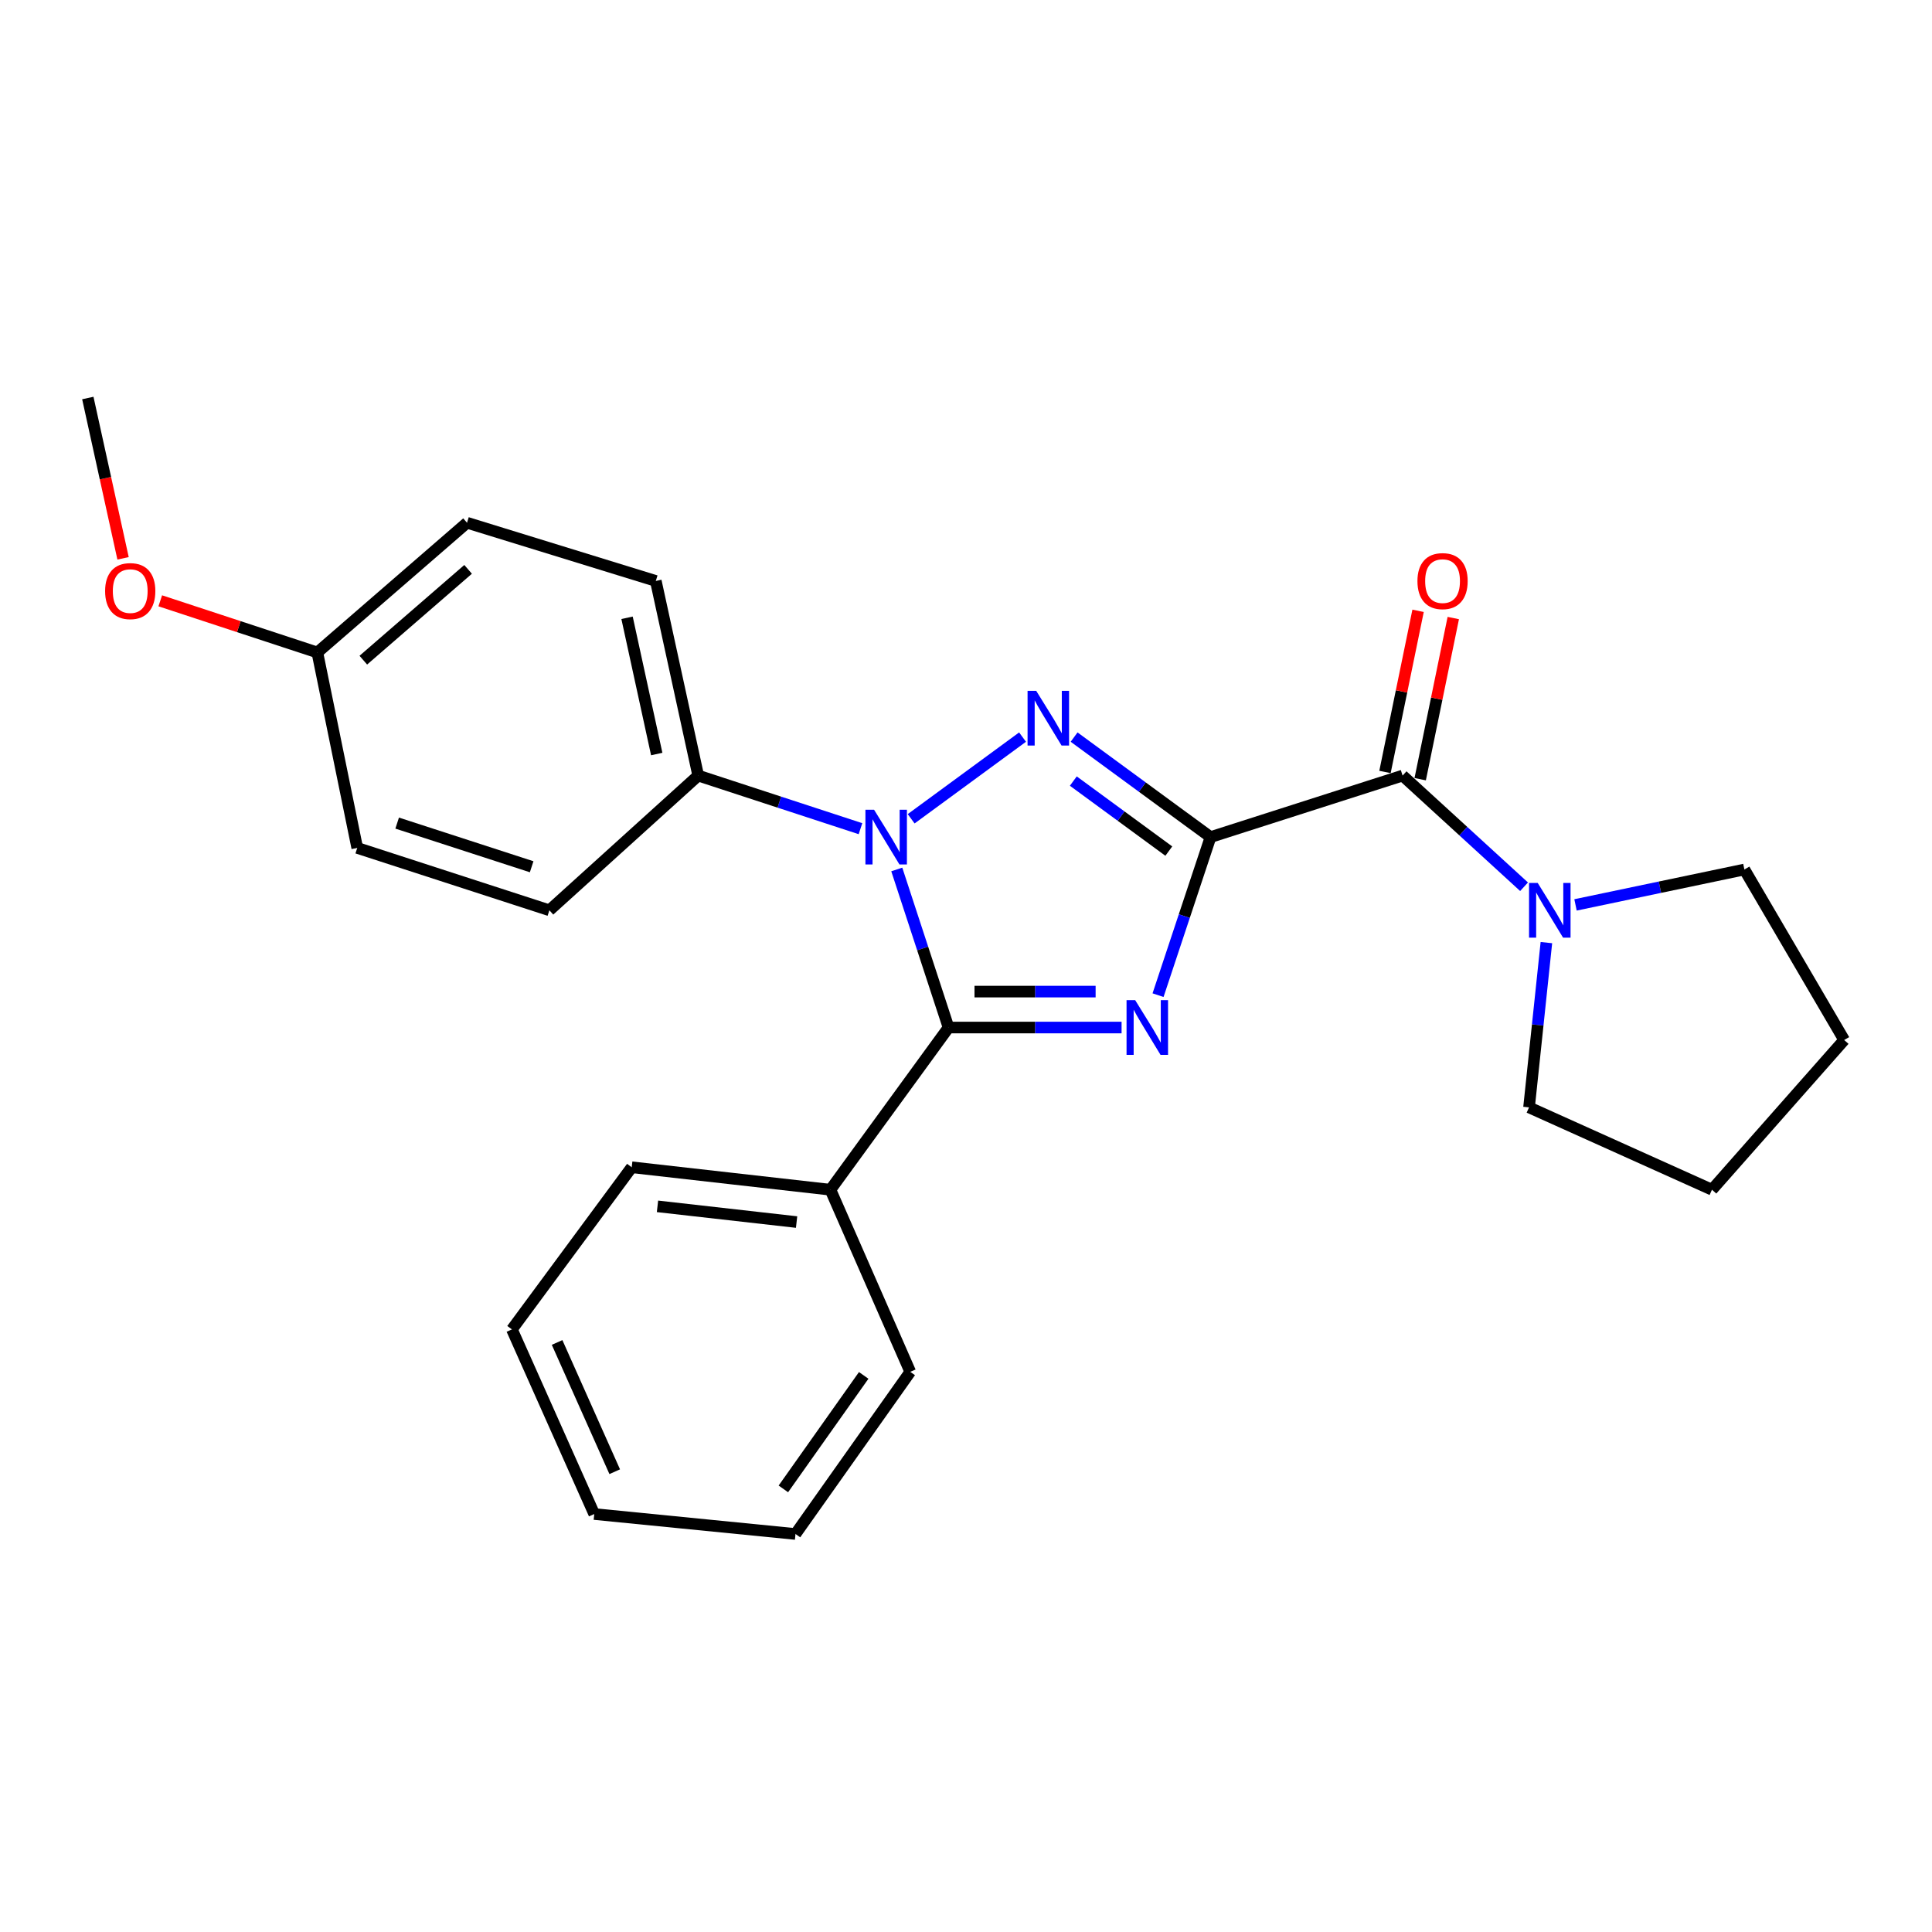 <?xml version='1.0' encoding='iso-8859-1'?>
<svg version='1.1' baseProfile='full'
              xmlns='http://www.w3.org/2000/svg'
                      xmlns:rdkit='http://www.rdkit.org/xml'
                      xmlns:xlink='http://www.w3.org/1999/xlink'
                  xml:space='preserve'
width='1000px' height='1000px' viewBox='0 0 1000 1000'>
<!-- END OF HEADER -->
<rect style='opacity:1.0;fill:#FFFFFF;stroke:none' width='1000' height='1000' x='0' y='0'> </rect>
<path class='bond-0' d='M 626.567,433.28 L 612.985,474.187' style='fill:none;fill-rule:evenodd;stroke:#000000;stroke-width:6px;stroke-linecap:butt;stroke-linejoin:miter;stroke-opacity:1' />
<path class='bond-0' d='M 612.985,474.187 L 599.402,515.095' style='fill:none;fill-rule:evenodd;stroke:#0000FF;stroke-width:6px;stroke-linecap:butt;stroke-linejoin:miter;stroke-opacity:1' />
<path class='bond-1' d='M 626.567,433.28 L 591.26,407.399' style='fill:none;fill-rule:evenodd;stroke:#000000;stroke-width:6px;stroke-linecap:butt;stroke-linejoin:miter;stroke-opacity:1' />
<path class='bond-1' d='M 591.26,407.399 L 555.952,381.518' style='fill:none;fill-rule:evenodd;stroke:#0000FF;stroke-width:6px;stroke-linecap:butt;stroke-linejoin:miter;stroke-opacity:1' />
<path class='bond-1' d='M 604.978,440.519 L 580.262,422.402' style='fill:none;fill-rule:evenodd;stroke:#000000;stroke-width:6px;stroke-linecap:butt;stroke-linejoin:miter;stroke-opacity:1' />
<path class='bond-1' d='M 580.262,422.402 L 555.547,404.285' style='fill:none;fill-rule:evenodd;stroke:#0000FF;stroke-width:6px;stroke-linecap:butt;stroke-linejoin:miter;stroke-opacity:1' />
<path class='bond-4' d='M 626.567,433.28 L 725.976,401.439' style='fill:none;fill-rule:evenodd;stroke:#000000;stroke-width:6px;stroke-linecap:butt;stroke-linejoin:miter;stroke-opacity:1' />
<path class='bond-3' d='M 580.526,531.851 L 535.747,531.851' style='fill:none;fill-rule:evenodd;stroke:#0000FF;stroke-width:6px;stroke-linecap:butt;stroke-linejoin:miter;stroke-opacity:1' />
<path class='bond-3' d='M 535.747,531.851 L 490.968,531.851' style='fill:none;fill-rule:evenodd;stroke:#000000;stroke-width:6px;stroke-linecap:butt;stroke-linejoin:miter;stroke-opacity:1' />
<path class='bond-3' d='M 567.092,513.249 L 535.747,513.249' style='fill:none;fill-rule:evenodd;stroke:#0000FF;stroke-width:6px;stroke-linecap:butt;stroke-linejoin:miter;stroke-opacity:1' />
<path class='bond-3' d='M 535.747,513.249 L 504.401,513.249' style='fill:none;fill-rule:evenodd;stroke:#000000;stroke-width:6px;stroke-linecap:butt;stroke-linejoin:miter;stroke-opacity:1' />
<path class='bond-2' d='M 529.268,381.521 L 471.611,423.8' style='fill:none;fill-rule:evenodd;stroke:#0000FF;stroke-width:6px;stroke-linecap:butt;stroke-linejoin:miter;stroke-opacity:1' />
<path class='bond-6' d='M 445.383,428.927 L 403.388,415.183' style='fill:none;fill-rule:evenodd;stroke:#0000FF;stroke-width:6px;stroke-linecap:butt;stroke-linejoin:miter;stroke-opacity:1' />
<path class='bond-6' d='M 403.388,415.183 L 361.393,401.439' style='fill:none;fill-rule:evenodd;stroke:#000000;stroke-width:6px;stroke-linecap:butt;stroke-linejoin:miter;stroke-opacity:1' />
<path class='bond-25' d='M 464.17,450.033 L 477.569,490.942' style='fill:none;fill-rule:evenodd;stroke:#0000FF;stroke-width:6px;stroke-linecap:butt;stroke-linejoin:miter;stroke-opacity:1' />
<path class='bond-25' d='M 477.569,490.942 L 490.968,531.851' style='fill:none;fill-rule:evenodd;stroke:#000000;stroke-width:6px;stroke-linecap:butt;stroke-linejoin:miter;stroke-opacity:1' />
<path class='bond-7' d='M 490.968,531.851 L 429.828,615.799' style='fill:none;fill-rule:evenodd;stroke:#000000;stroke-width:6px;stroke-linecap:butt;stroke-linejoin:miter;stroke-opacity:1' />
<path class='bond-5' d='M 725.976,401.439 L 757.413,430.207' style='fill:none;fill-rule:evenodd;stroke:#000000;stroke-width:6px;stroke-linecap:butt;stroke-linejoin:miter;stroke-opacity:1' />
<path class='bond-5' d='M 757.413,430.207 L 788.85,458.976' style='fill:none;fill-rule:evenodd;stroke:#0000FF;stroke-width:6px;stroke-linecap:butt;stroke-linejoin:miter;stroke-opacity:1' />
<path class='bond-8' d='M 735.087,403.31 L 743.652,361.605' style='fill:none;fill-rule:evenodd;stroke:#000000;stroke-width:6px;stroke-linecap:butt;stroke-linejoin:miter;stroke-opacity:1' />
<path class='bond-8' d='M 743.652,361.605 L 752.217,319.9' style='fill:none;fill-rule:evenodd;stroke:#FF0000;stroke-width:6px;stroke-linecap:butt;stroke-linejoin:miter;stroke-opacity:1' />
<path class='bond-8' d='M 716.865,399.568 L 725.43,357.863' style='fill:none;fill-rule:evenodd;stroke:#000000;stroke-width:6px;stroke-linecap:butt;stroke-linejoin:miter;stroke-opacity:1' />
<path class='bond-8' d='M 725.43,357.863 L 733.995,316.158' style='fill:none;fill-rule:evenodd;stroke:#FF0000;stroke-width:6px;stroke-linecap:butt;stroke-linejoin:miter;stroke-opacity:1' />
<path class='bond-14' d='M 800.41,487.891 L 795.918,530.535' style='fill:none;fill-rule:evenodd;stroke:#0000FF;stroke-width:6px;stroke-linecap:butt;stroke-linejoin:miter;stroke-opacity:1' />
<path class='bond-14' d='M 795.918,530.535 L 791.425,573.179' style='fill:none;fill-rule:evenodd;stroke:#000000;stroke-width:6px;stroke-linecap:butt;stroke-linejoin:miter;stroke-opacity:1' />
<path class='bond-15' d='M 815.485,468.376 L 859.189,459.214' style='fill:none;fill-rule:evenodd;stroke:#0000FF;stroke-width:6px;stroke-linecap:butt;stroke-linejoin:miter;stroke-opacity:1' />
<path class='bond-15' d='M 859.189,459.214 L 902.893,450.053' style='fill:none;fill-rule:evenodd;stroke:#000000;stroke-width:6px;stroke-linecap:butt;stroke-linejoin:miter;stroke-opacity:1' />
<path class='bond-9' d='M 361.393,401.439 L 339.442,300.698' style='fill:none;fill-rule:evenodd;stroke:#000000;stroke-width:6px;stroke-linecap:butt;stroke-linejoin:miter;stroke-opacity:1' />
<path class='bond-9' d='M 339.924,390.288 L 324.559,319.769' style='fill:none;fill-rule:evenodd;stroke:#000000;stroke-width:6px;stroke-linecap:butt;stroke-linejoin:miter;stroke-opacity:1' />
<path class='bond-10' d='M 361.393,401.439 L 284.359,471.167' style='fill:none;fill-rule:evenodd;stroke:#000000;stroke-width:6px;stroke-linecap:butt;stroke-linejoin:miter;stroke-opacity:1' />
<path class='bond-17' d='M 429.828,615.799 L 326.979,604.172' style='fill:none;fill-rule:evenodd;stroke:#000000;stroke-width:6px;stroke-linecap:butt;stroke-linejoin:miter;stroke-opacity:1' />
<path class='bond-17' d='M 412.311,632.539 L 340.317,624.401' style='fill:none;fill-rule:evenodd;stroke:#000000;stroke-width:6px;stroke-linecap:butt;stroke-linejoin:miter;stroke-opacity:1' />
<path class='bond-18' d='M 429.828,615.799 L 471.146,710.06' style='fill:none;fill-rule:evenodd;stroke:#000000;stroke-width:6px;stroke-linecap:butt;stroke-linejoin:miter;stroke-opacity:1' />
<path class='bond-12' d='M 339.442,300.698 L 241.729,270.573' style='fill:none;fill-rule:evenodd;stroke:#000000;stroke-width:6px;stroke-linecap:butt;stroke-linejoin:miter;stroke-opacity:1' />
<path class='bond-13' d='M 284.359,471.167 L 184.909,438.881' style='fill:none;fill-rule:evenodd;stroke:#000000;stroke-width:6px;stroke-linecap:butt;stroke-linejoin:miter;stroke-opacity:1' />
<path class='bond-13' d='M 275.185,448.631 L 205.571,426.031' style='fill:none;fill-rule:evenodd;stroke:#000000;stroke-width:6px;stroke-linecap:butt;stroke-linejoin:miter;stroke-opacity:1' />
<path class='bond-11' d='M 164.25,337.716 L 184.909,438.881' style='fill:none;fill-rule:evenodd;stroke:#000000;stroke-width:6px;stroke-linecap:butt;stroke-linejoin:miter;stroke-opacity:1' />
<path class='bond-16' d='M 164.25,337.716 L 123.602,324.348' style='fill:none;fill-rule:evenodd;stroke:#000000;stroke-width:6px;stroke-linecap:butt;stroke-linejoin:miter;stroke-opacity:1' />
<path class='bond-16' d='M 123.602,324.348 L 82.954,310.979' style='fill:none;fill-rule:evenodd;stroke:#FF0000;stroke-width:6px;stroke-linecap:butt;stroke-linejoin:miter;stroke-opacity:1' />
<path class='bond-27' d='M 164.25,337.716 L 241.729,270.573' style='fill:none;fill-rule:evenodd;stroke:#000000;stroke-width:6px;stroke-linecap:butt;stroke-linejoin:miter;stroke-opacity:1' />
<path class='bond-27' d='M 188.055,341.703 L 242.29,294.702' style='fill:none;fill-rule:evenodd;stroke:#000000;stroke-width:6px;stroke-linecap:butt;stroke-linejoin:miter;stroke-opacity:1' />
<path class='bond-21' d='M 791.425,573.179 L 886.11,615.799' style='fill:none;fill-rule:evenodd;stroke:#000000;stroke-width:6px;stroke-linecap:butt;stroke-linejoin:miter;stroke-opacity:1' />
<path class='bond-20' d='M 902.893,450.053 L 954.545,538.31' style='fill:none;fill-rule:evenodd;stroke:#000000;stroke-width:6px;stroke-linecap:butt;stroke-linejoin:miter;stroke-opacity:1' />
<path class='bond-19' d='M 63.695,288.989 L 54.575,247.501' style='fill:none;fill-rule:evenodd;stroke:#FF0000;stroke-width:6px;stroke-linecap:butt;stroke-linejoin:miter;stroke-opacity:1' />
<path class='bond-19' d='M 54.575,247.501 L 45.455,206.012' style='fill:none;fill-rule:evenodd;stroke:#000000;stroke-width:6px;stroke-linecap:butt;stroke-linejoin:miter;stroke-opacity:1' />
<path class='bond-22' d='M 326.979,604.172 L 264.971,688.1' style='fill:none;fill-rule:evenodd;stroke:#000000;stroke-width:6px;stroke-linecap:butt;stroke-linejoin:miter;stroke-opacity:1' />
<path class='bond-23' d='M 471.146,710.06 L 411.743,793.988' style='fill:none;fill-rule:evenodd;stroke:#000000;stroke-width:6px;stroke-linecap:butt;stroke-linejoin:miter;stroke-opacity:1' />
<path class='bond-23' d='M 447.052,711.903 L 405.469,770.652' style='fill:none;fill-rule:evenodd;stroke:#000000;stroke-width:6px;stroke-linecap:butt;stroke-linejoin:miter;stroke-opacity:1' />
<path class='bond-26' d='M 954.545,538.31 L 886.11,615.799' style='fill:none;fill-rule:evenodd;stroke:#000000;stroke-width:6px;stroke-linecap:butt;stroke-linejoin:miter;stroke-opacity:1' />
<path class='bond-28' d='M 264.971,688.1 L 307.581,783.663' style='fill:none;fill-rule:evenodd;stroke:#000000;stroke-width:6px;stroke-linecap:butt;stroke-linejoin:miter;stroke-opacity:1' />
<path class='bond-28' d='M 288.352,694.859 L 318.179,761.753' style='fill:none;fill-rule:evenodd;stroke:#000000;stroke-width:6px;stroke-linecap:butt;stroke-linejoin:miter;stroke-opacity:1' />
<path class='bond-24' d='M 411.743,793.988 L 307.581,783.663' style='fill:none;fill-rule:evenodd;stroke:#000000;stroke-width:6px;stroke-linecap:butt;stroke-linejoin:miter;stroke-opacity:1' />
<path  class='atom-1' d='M 587.578 517.691
L 596.858 532.691
Q 597.778 534.171, 599.258 536.851
Q 600.738 539.531, 600.818 539.691
L 600.818 517.691
L 604.578 517.691
L 604.578 546.011
L 600.698 546.011
L 590.738 529.611
Q 589.578 527.691, 588.338 525.491
Q 587.138 523.291, 586.778 522.611
L 586.778 546.011
L 583.098 546.011
L 583.098 517.691
L 587.578 517.691
' fill='#0000FF'/>
<path  class='atom-2' d='M 536.349 357.578
L 545.629 372.578
Q 546.549 374.058, 548.029 376.738
Q 549.509 379.418, 549.589 379.578
L 549.589 357.578
L 553.349 357.578
L 553.349 385.898
L 549.469 385.898
L 539.509 369.498
Q 538.349 367.578, 537.109 365.378
Q 535.909 363.178, 535.549 362.498
L 535.549 385.898
L 531.869 385.898
L 531.869 357.578
L 536.349 357.578
' fill='#0000FF'/>
<path  class='atom-3' d='M 452.422 419.12
L 461.702 434.12
Q 462.622 435.6, 464.102 438.28
Q 465.582 440.96, 465.662 441.12
L 465.662 419.12
L 469.422 419.12
L 469.422 447.44
L 465.542 447.44
L 455.582 431.04
Q 454.422 429.12, 453.182 426.92
Q 451.982 424.72, 451.622 424.04
L 451.622 447.44
L 447.942 447.44
L 447.942 419.12
L 452.422 419.12
' fill='#0000FF'/>
<path  class='atom-6' d='M 795.913 457.007
L 805.193 472.007
Q 806.113 473.487, 807.593 476.167
Q 809.073 478.847, 809.153 479.007
L 809.153 457.007
L 812.913 457.007
L 812.913 485.327
L 809.033 485.327
L 799.073 468.927
Q 797.913 467.007, 796.673 464.807
Q 795.473 462.607, 795.113 461.927
L 795.113 485.327
L 791.433 485.327
L 791.433 457.007
L 795.913 457.007
' fill='#0000FF'/>
<path  class='atom-9' d='M 733.666 300.778
Q 733.666 293.978, 737.026 290.178
Q 740.386 286.378, 746.666 286.378
Q 752.946 286.378, 756.306 290.178
Q 759.666 293.978, 759.666 300.778
Q 759.666 307.658, 756.266 311.578
Q 752.866 315.458, 746.666 315.458
Q 740.426 315.458, 737.026 311.578
Q 733.666 307.698, 733.666 300.778
M 746.666 312.258
Q 750.986 312.258, 753.306 309.378
Q 755.666 306.458, 755.666 300.778
Q 755.666 295.218, 753.306 292.418
Q 750.986 289.578, 746.666 289.578
Q 742.346 289.578, 739.986 292.378
Q 737.666 295.178, 737.666 300.778
Q 737.666 306.498, 739.986 309.378
Q 742.346 312.258, 746.666 312.258
' fill='#FF0000'/>
<path  class='atom-17' d='M 54.405 305.945
Q 54.405 299.145, 57.765 295.345
Q 61.125 291.545, 67.405 291.545
Q 73.685 291.545, 77.045 295.345
Q 80.405 299.145, 80.405 305.945
Q 80.405 312.825, 77.005 316.745
Q 73.605 320.625, 67.405 320.625
Q 61.165 320.625, 57.765 316.745
Q 54.405 312.865, 54.405 305.945
M 67.405 317.425
Q 71.725 317.425, 74.045 314.545
Q 76.405 311.625, 76.405 305.945
Q 76.405 300.385, 74.045 297.585
Q 71.725 294.745, 67.405 294.745
Q 63.085 294.745, 60.725 297.545
Q 58.405 300.345, 58.405 305.945
Q 58.405 311.665, 60.725 314.545
Q 63.085 317.425, 67.405 317.425
' fill='#FF0000'/>
</svg>
